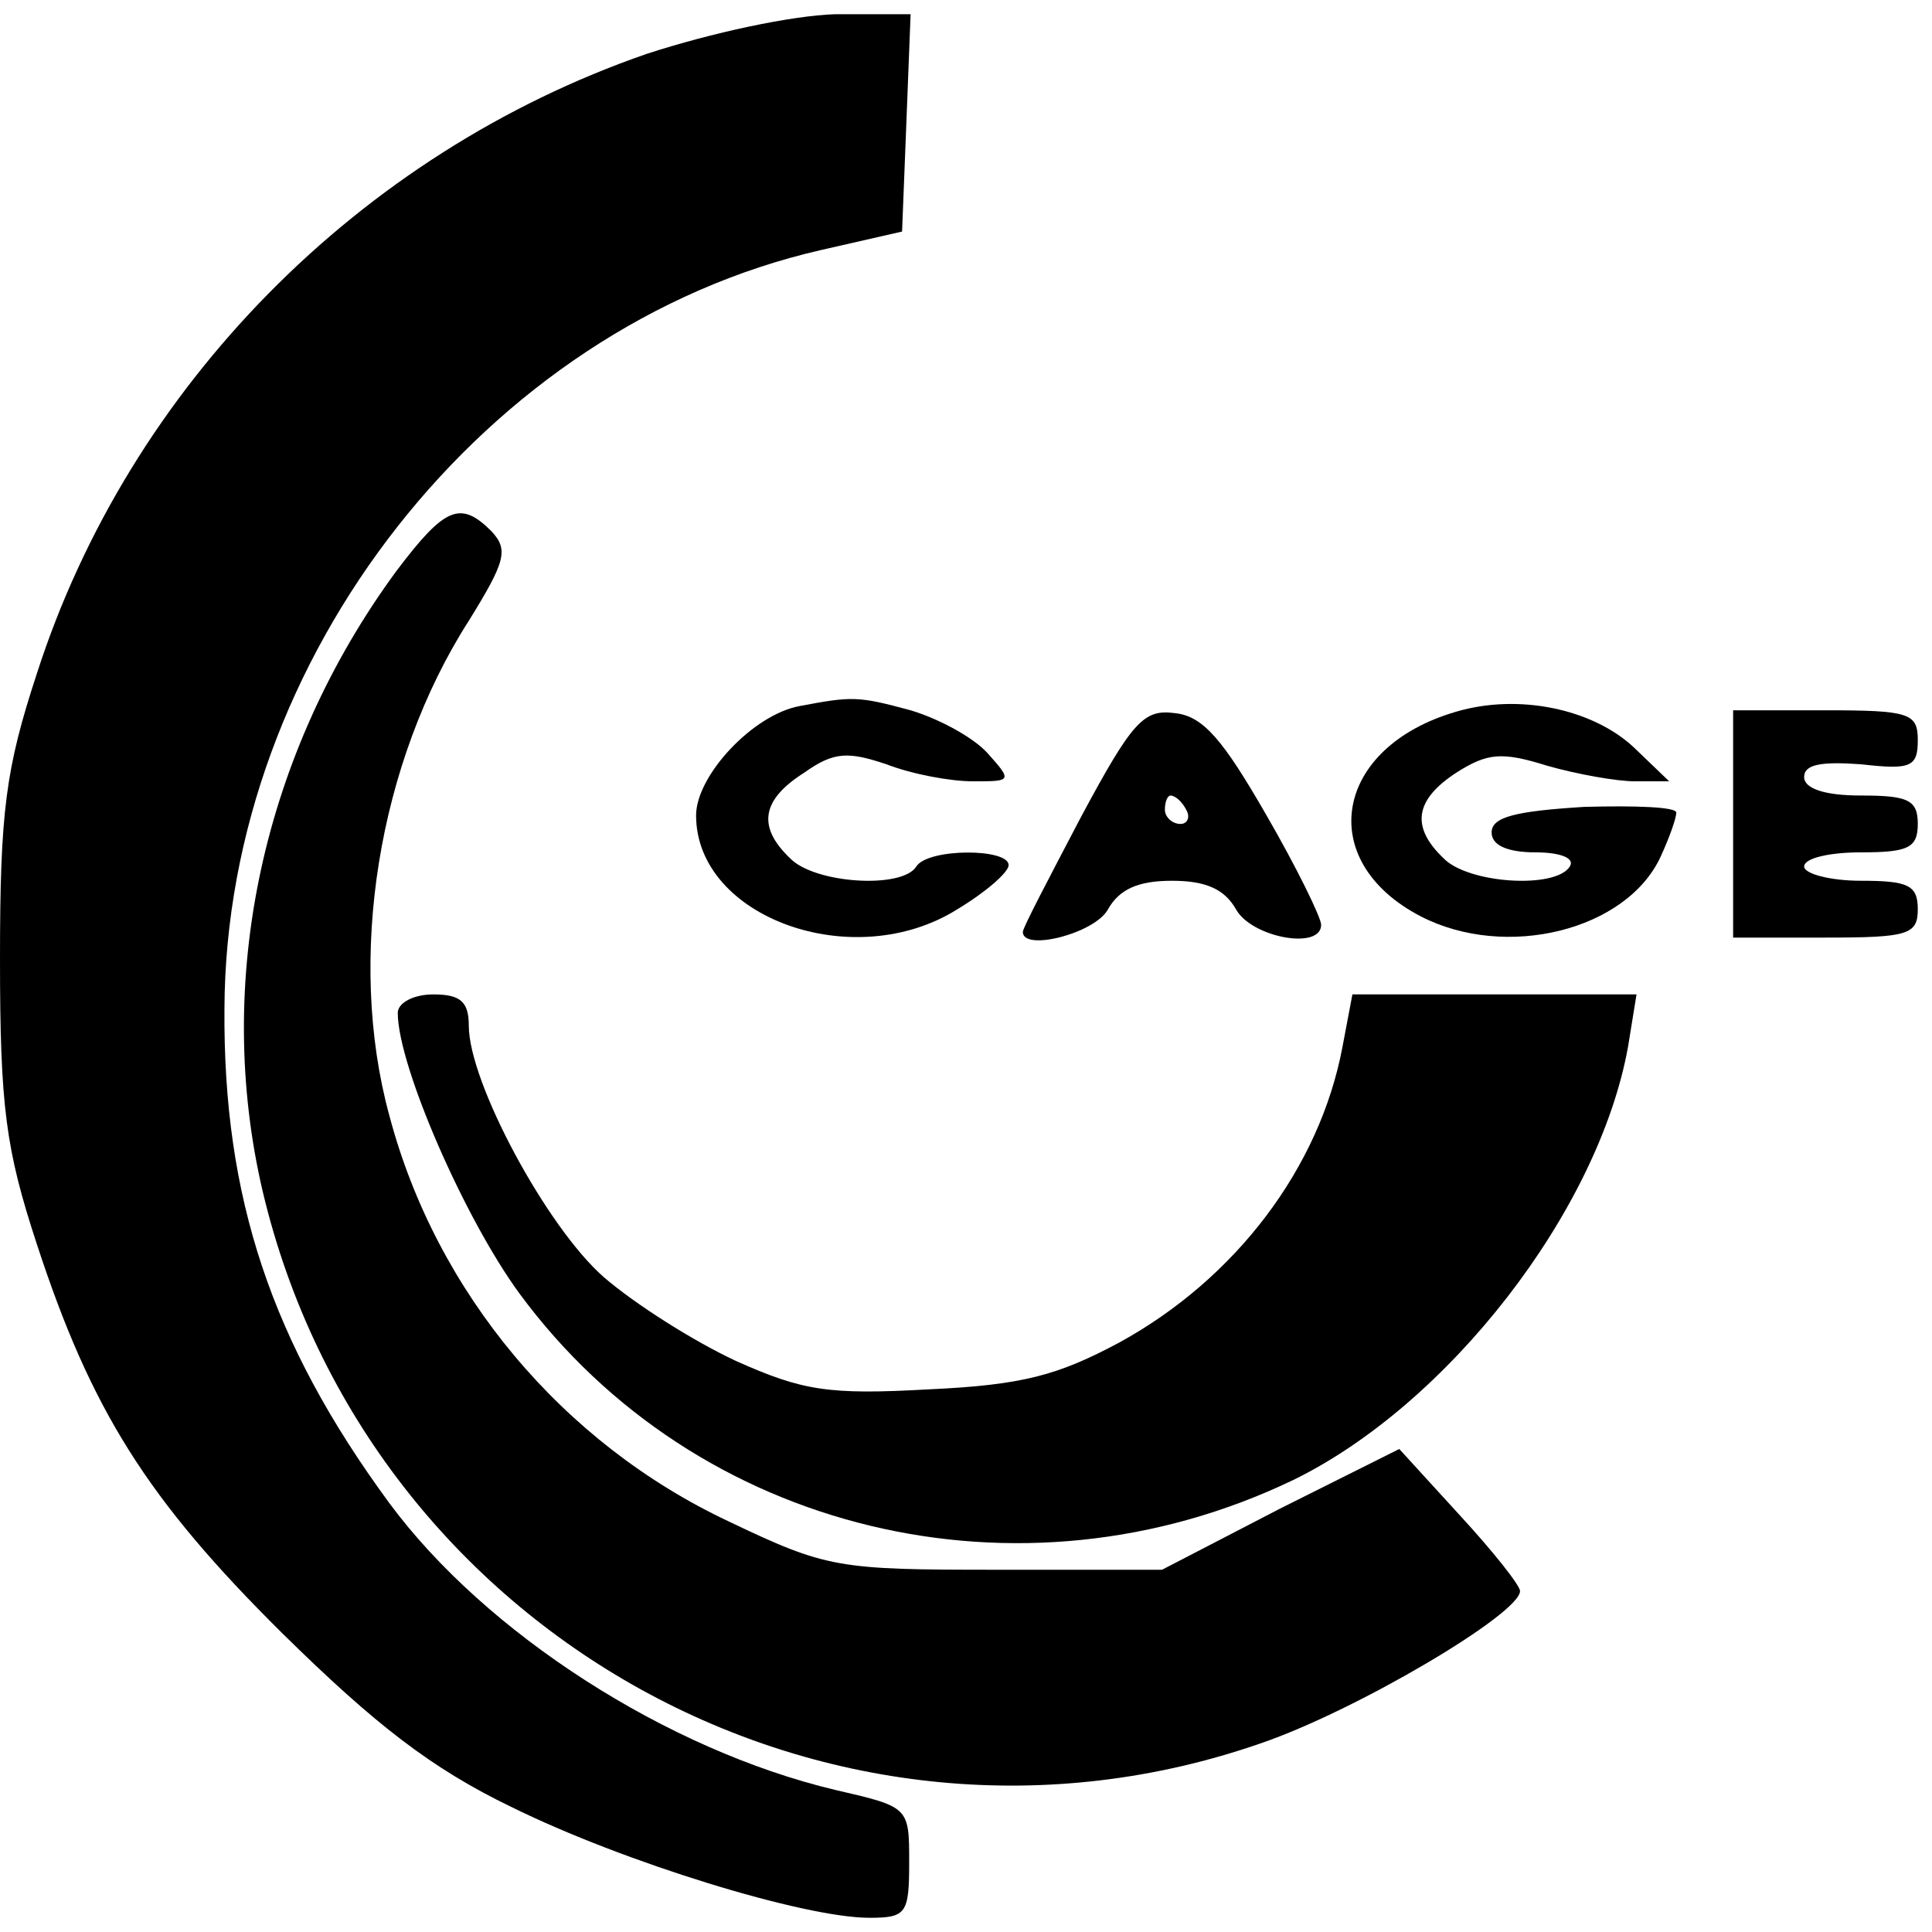 <?xml version="1.0" standalone="no"?>
<!DOCTYPE svg PUBLIC "-//W3C//DTD SVG 20010904//EN"
 "http://www.w3.org/TR/2001/REC-SVG-20010904/DTD/svg10.dtd">
<svg version="1.0" xmlns="http://www.w3.org/2000/svg"
 width="136pt" height="136pt" viewBox="0 0 136 136"
 preserveAspectRatio="xMidYMid meet">
<g transform="translate(0,136) scale(0.1,-0.1)"
fill="#000000" stroke="none">
<path d="M455 1322 c-202 -70 -364 -234 -429 -436 -22 -67 -26 -97 -26 -201 0
-104 4 -134 26 -201 38 -116 77 -179 173 -274 65 -64 105 -95 161 -122 79 -39
206 -78 252 -78 26 0 28 3 28 39 0 39 0 39 -52 51 -118 28 -246 110 -314 202
-83 113 -117 215 -116 348 1 247 184 480 420 534 l57 13 3 76 3 77 -53 0 c-31
-1 -87 -13 -133 -28z"/>
<path d="M279 958 c-94 -128 -129 -288 -94 -437 74 -312 402 -493 703 -388 67
23 182 91 182 107 0 4 -19 28 -43 54 l-42 46 -84 -42 -83 -43 -117 0 c-111 0
-119 1 -188 34 -117 55 -206 161 -239 286 -30 110 -8 248 56 348 26 42 28 50
16 63 -22 22 -33 17 -67 -28z"/>
<path d="M563 863 c-33 -6 -73 -49 -73 -77 0 -72 111 -112 184 -66 20 12 36
26 36 31 0 12 -57 12 -65 -1 -10 -16 -72 -12 -89 6 -23 22 -20 41 10 60 21 15
31 15 58 6 18 -7 45 -12 61 -12 27 0 28 0 10 20 -10 11 -34 24 -54 30 -37 10
-41 10 -78 3z"/>
<path d="M1025 859 c-86 -25 -100 -105 -25 -144 60 -31 145 -10 169 42 6 13
11 27 11 31 0 4 -29 5 -65 4 -48 -3 -65 -7 -65 -18 0 -9 11 -14 31 -14 17 0
28 -4 24 -10 -10 -16 -72 -12 -89 6 -23 22 -20 41 9 60 22 14 32 15 64 5 21
-6 49 -11 62 -11 l24 0 -25 24 c-29 27 -81 38 -125 25z"/>
<path d="M761 785 c-22 -42 -41 -78 -41 -81 0 -14 51 -1 60 16 8 14 21 20 45
20 24 0 37 -6 45 -20 11 -20 60 -29 60 -11 0 5 -17 40 -39 78 -30 52 -44 69
-64 71 -22 3 -30 -6 -66 -73z m74 5 c3 -5 1 -10 -4 -10 -6 0 -11 5 -11 10 0 6
2 10 4 10 3 0 8 -4 11 -10z"/>
<path d="M1220 780 l0 -80 65 0 c58 0 65 2 65 20 0 17 -7 20 -40 20 -22 0 -40
5 -40 10 0 6 18 10 40 10 33 0 40 3 40 20 0 17 -7 20 -40 20 -26 0 -40 5 -40
13 0 9 12 11 40 9 35 -4 40 -2 40 17 0 19 -6 21 -65 21 l-65 0 0 -80z"/>
<path d="M280 647 c0 -37 47 -145 86 -198 124 -168 352 -223 544 -131 109 53
215 189 236 305 l6 37 -100 0 -100 0 -7 -37 c-16 -85 -75 -163 -157 -208 -43
-23 -68 -30 -134 -33 -71 -4 -89 -1 -136 20 -30 14 -71 40 -93 59 -40 35 -95
137 -95 177 0 17 -6 22 -25 22 -14 0 -25 -6 -25 -13z"/>
</g>
</svg>
